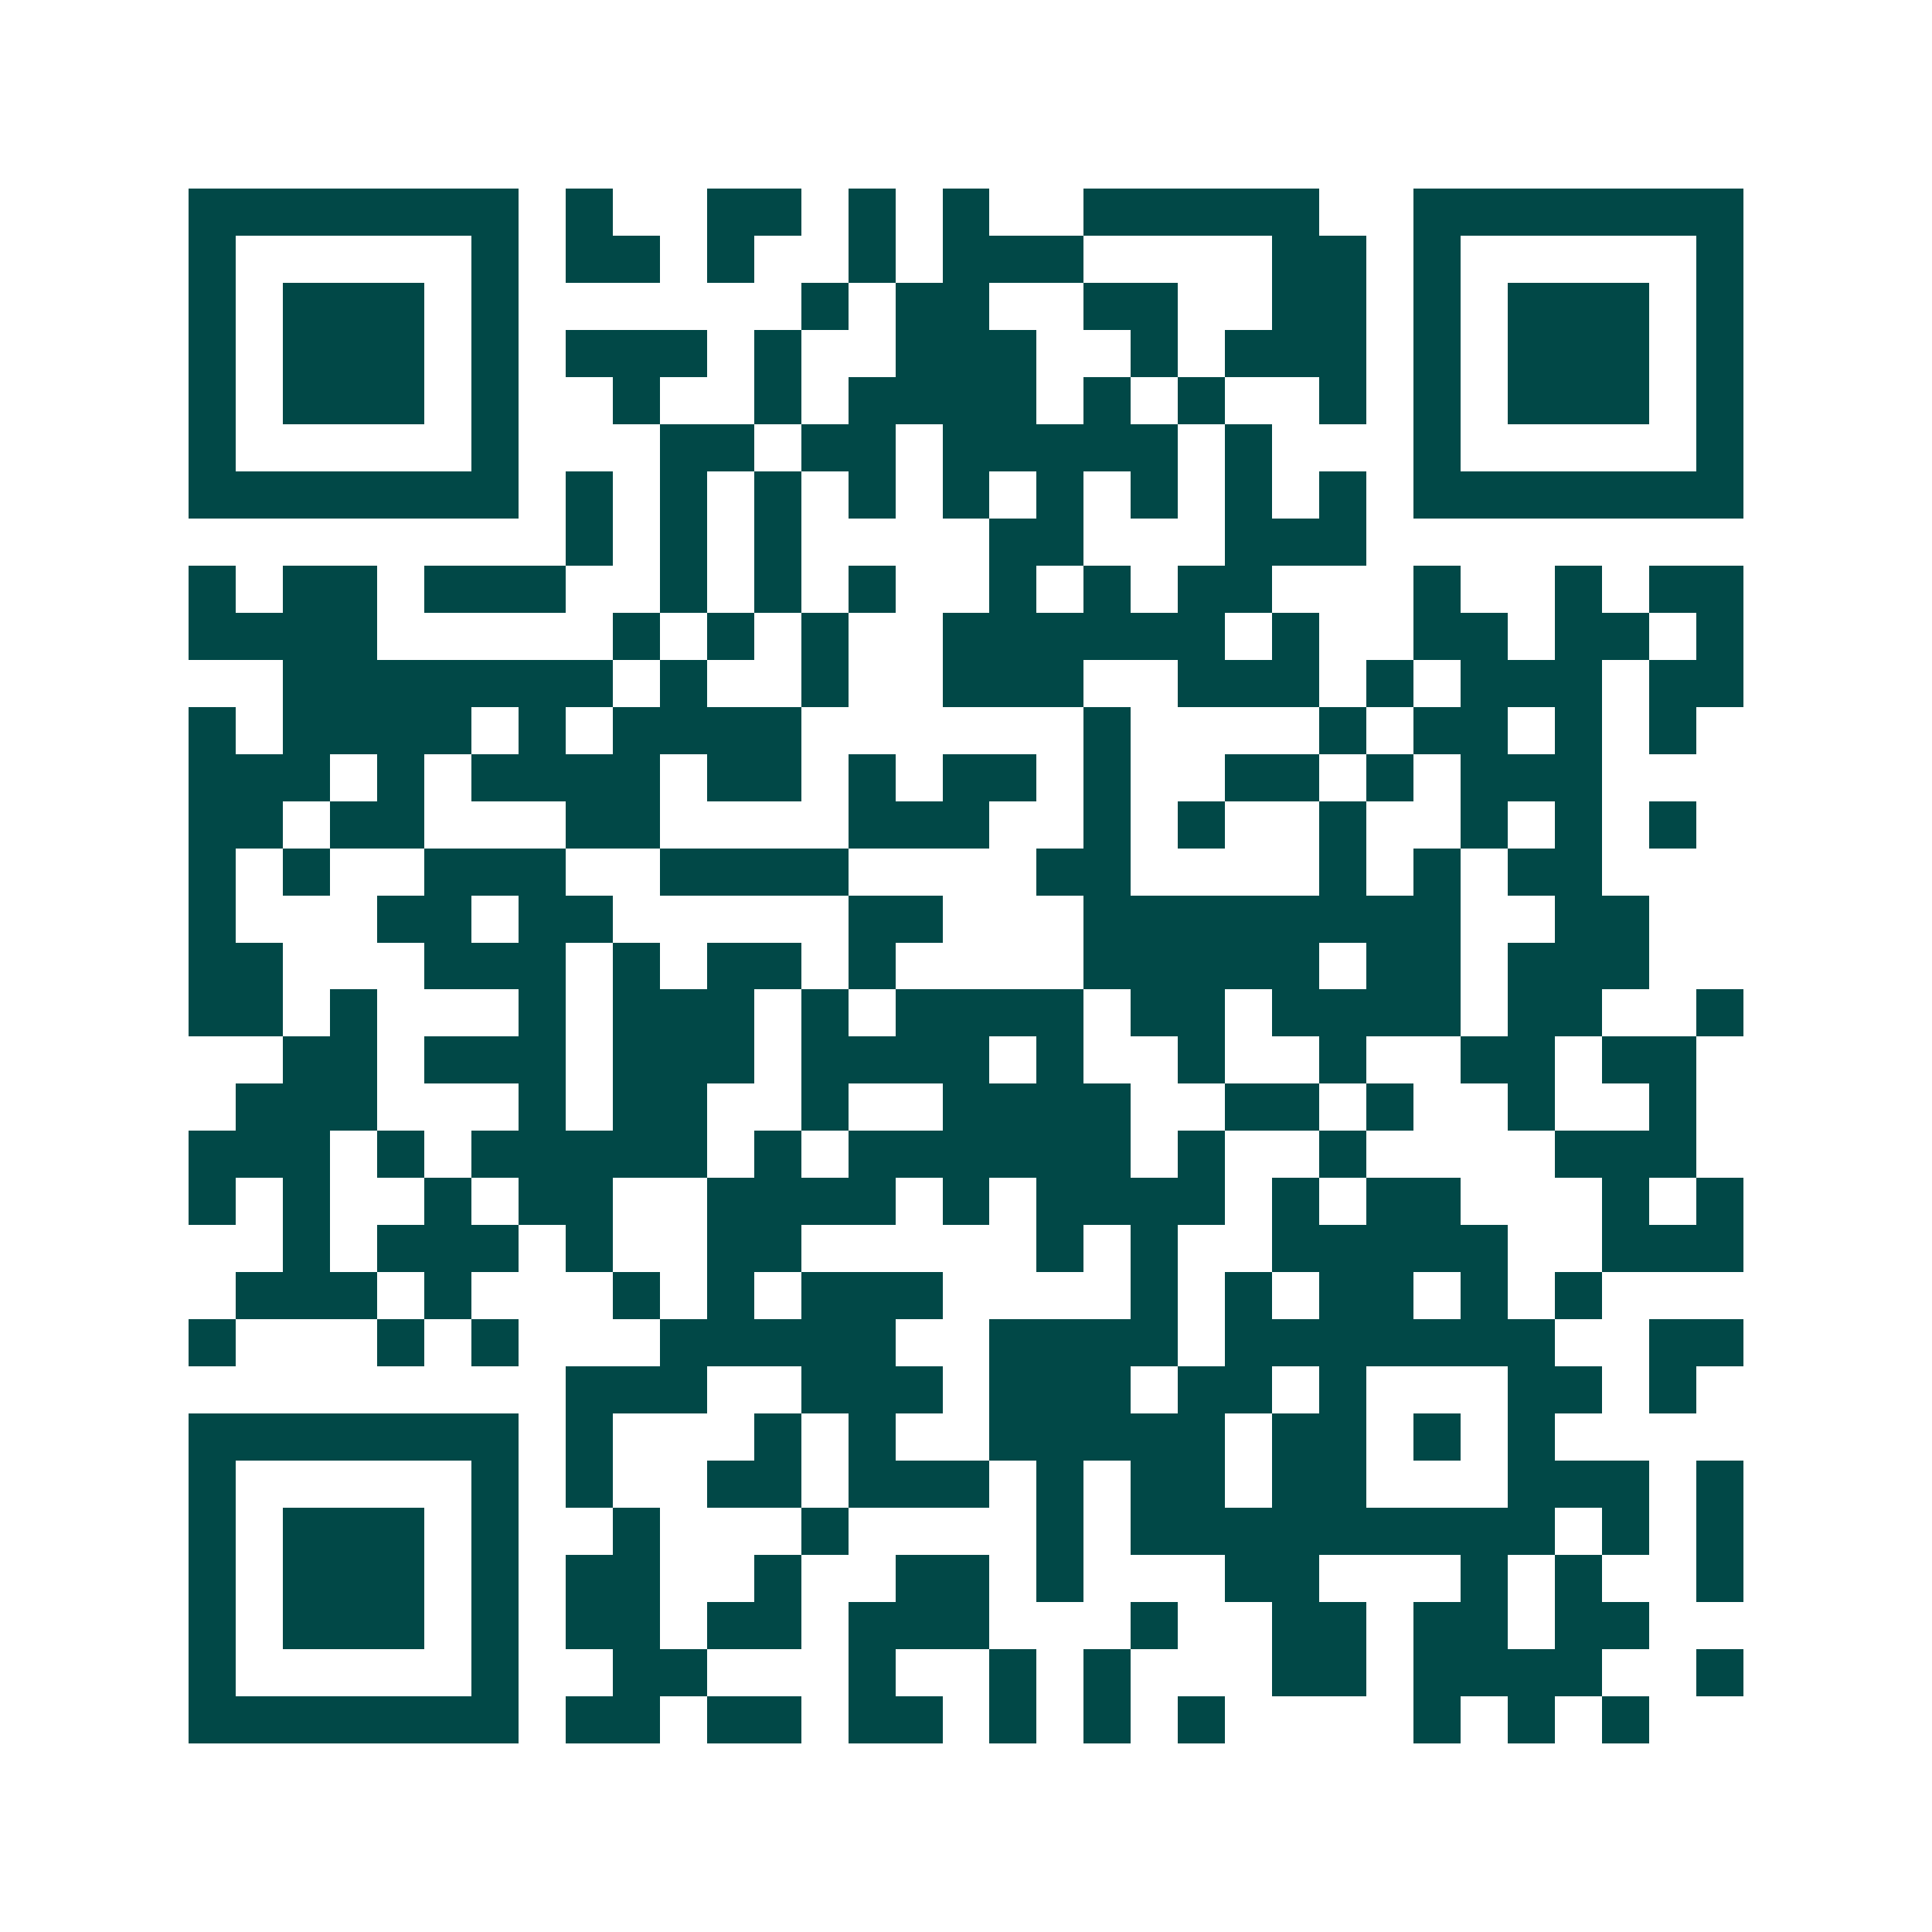 <svg xmlns="http://www.w3.org/2000/svg" width="200" height="200" viewBox="0 0 41 41" shape-rendering="crispEdges"><path fill="#ffffff" d="M0 0h41v41H0z"/><path stroke="#014847" d="M4 4.5h7m1 0h1m2 0h2m1 0h1m1 0h1m2 0h5m2 0h7M4 5.5h1m5 0h1m1 0h2m1 0h1m2 0h1m1 0h3m4 0h2m1 0h1m5 0h1M4 6.5h1m1 0h3m1 0h1m6 0h1m1 0h2m2 0h2m2 0h2m1 0h1m1 0h3m1 0h1M4 7.5h1m1 0h3m1 0h1m1 0h3m1 0h1m2 0h3m2 0h1m1 0h3m1 0h1m1 0h3m1 0h1M4 8.5h1m1 0h3m1 0h1m2 0h1m2 0h1m1 0h4m1 0h1m1 0h1m2 0h1m1 0h1m1 0h3m1 0h1M4 9.5h1m5 0h1m3 0h2m1 0h2m1 0h5m1 0h1m3 0h1m5 0h1M4 10.5h7m1 0h1m1 0h1m1 0h1m1 0h1m1 0h1m1 0h1m1 0h1m1 0h1m1 0h1m1 0h7M12 11.5h1m1 0h1m1 0h1m4 0h2m3 0h3M4 12.5h1m1 0h2m1 0h3m2 0h1m1 0h1m1 0h1m2 0h1m1 0h1m1 0h2m3 0h1m2 0h1m1 0h2M4 13.5h4m5 0h1m1 0h1m1 0h1m2 0h6m1 0h1m2 0h2m1 0h2m1 0h1M6 14.5h7m1 0h1m2 0h1m2 0h3m2 0h3m1 0h1m1 0h3m1 0h2M4 15.5h1m1 0h4m1 0h1m1 0h4m6 0h1m4 0h1m1 0h2m1 0h1m1 0h1M4 16.5h3m1 0h1m1 0h4m1 0h2m1 0h1m1 0h2m1 0h1m2 0h2m1 0h1m1 0h3M4 17.5h2m1 0h2m3 0h2m4 0h3m2 0h1m1 0h1m2 0h1m2 0h1m1 0h1m1 0h1M4 18.5h1m1 0h1m2 0h3m2 0h4m4 0h2m4 0h1m1 0h1m1 0h2M4 19.5h1m3 0h2m1 0h2m5 0h2m3 0h8m2 0h2M4 20.5h2m3 0h3m1 0h1m1 0h2m1 0h1m4 0h5m1 0h2m1 0h3M4 21.5h2m1 0h1m3 0h1m1 0h3m1 0h1m1 0h4m1 0h2m1 0h4m1 0h2m2 0h1M6 22.5h2m1 0h3m1 0h3m1 0h4m1 0h1m2 0h1m2 0h1m2 0h2m1 0h2M5 23.5h3m3 0h1m1 0h2m2 0h1m2 0h4m2 0h2m1 0h1m2 0h1m2 0h1M4 24.5h3m1 0h1m1 0h5m1 0h1m1 0h6m1 0h1m2 0h1m4 0h3M4 25.5h1m1 0h1m2 0h1m1 0h2m2 0h4m1 0h1m1 0h4m1 0h1m1 0h2m3 0h1m1 0h1M6 26.5h1m1 0h3m1 0h1m2 0h2m5 0h1m1 0h1m2 0h5m2 0h3M5 27.5h3m1 0h1m3 0h1m1 0h1m1 0h3m4 0h1m1 0h1m1 0h2m1 0h1m1 0h1M4 28.5h1m3 0h1m1 0h1m3 0h5m2 0h4m1 0h7m2 0h2M12 29.5h3m2 0h3m1 0h3m1 0h2m1 0h1m3 0h2m1 0h1M4 30.5h7m1 0h1m3 0h1m1 0h1m2 0h5m1 0h2m1 0h1m1 0h1M4 31.5h1m5 0h1m1 0h1m2 0h2m1 0h3m1 0h1m1 0h2m1 0h2m3 0h3m1 0h1M4 32.5h1m1 0h3m1 0h1m2 0h1m3 0h1m4 0h1m1 0h9m1 0h1m1 0h1M4 33.5h1m1 0h3m1 0h1m1 0h2m2 0h1m2 0h2m1 0h1m3 0h2m3 0h1m1 0h1m2 0h1M4 34.5h1m1 0h3m1 0h1m1 0h2m1 0h2m1 0h3m3 0h1m2 0h2m1 0h2m1 0h2M4 35.5h1m5 0h1m2 0h2m3 0h1m2 0h1m1 0h1m3 0h2m1 0h4m2 0h1M4 36.5h7m1 0h2m1 0h2m1 0h2m1 0h1m1 0h1m1 0h1m4 0h1m1 0h1m1 0h1"/></svg>
